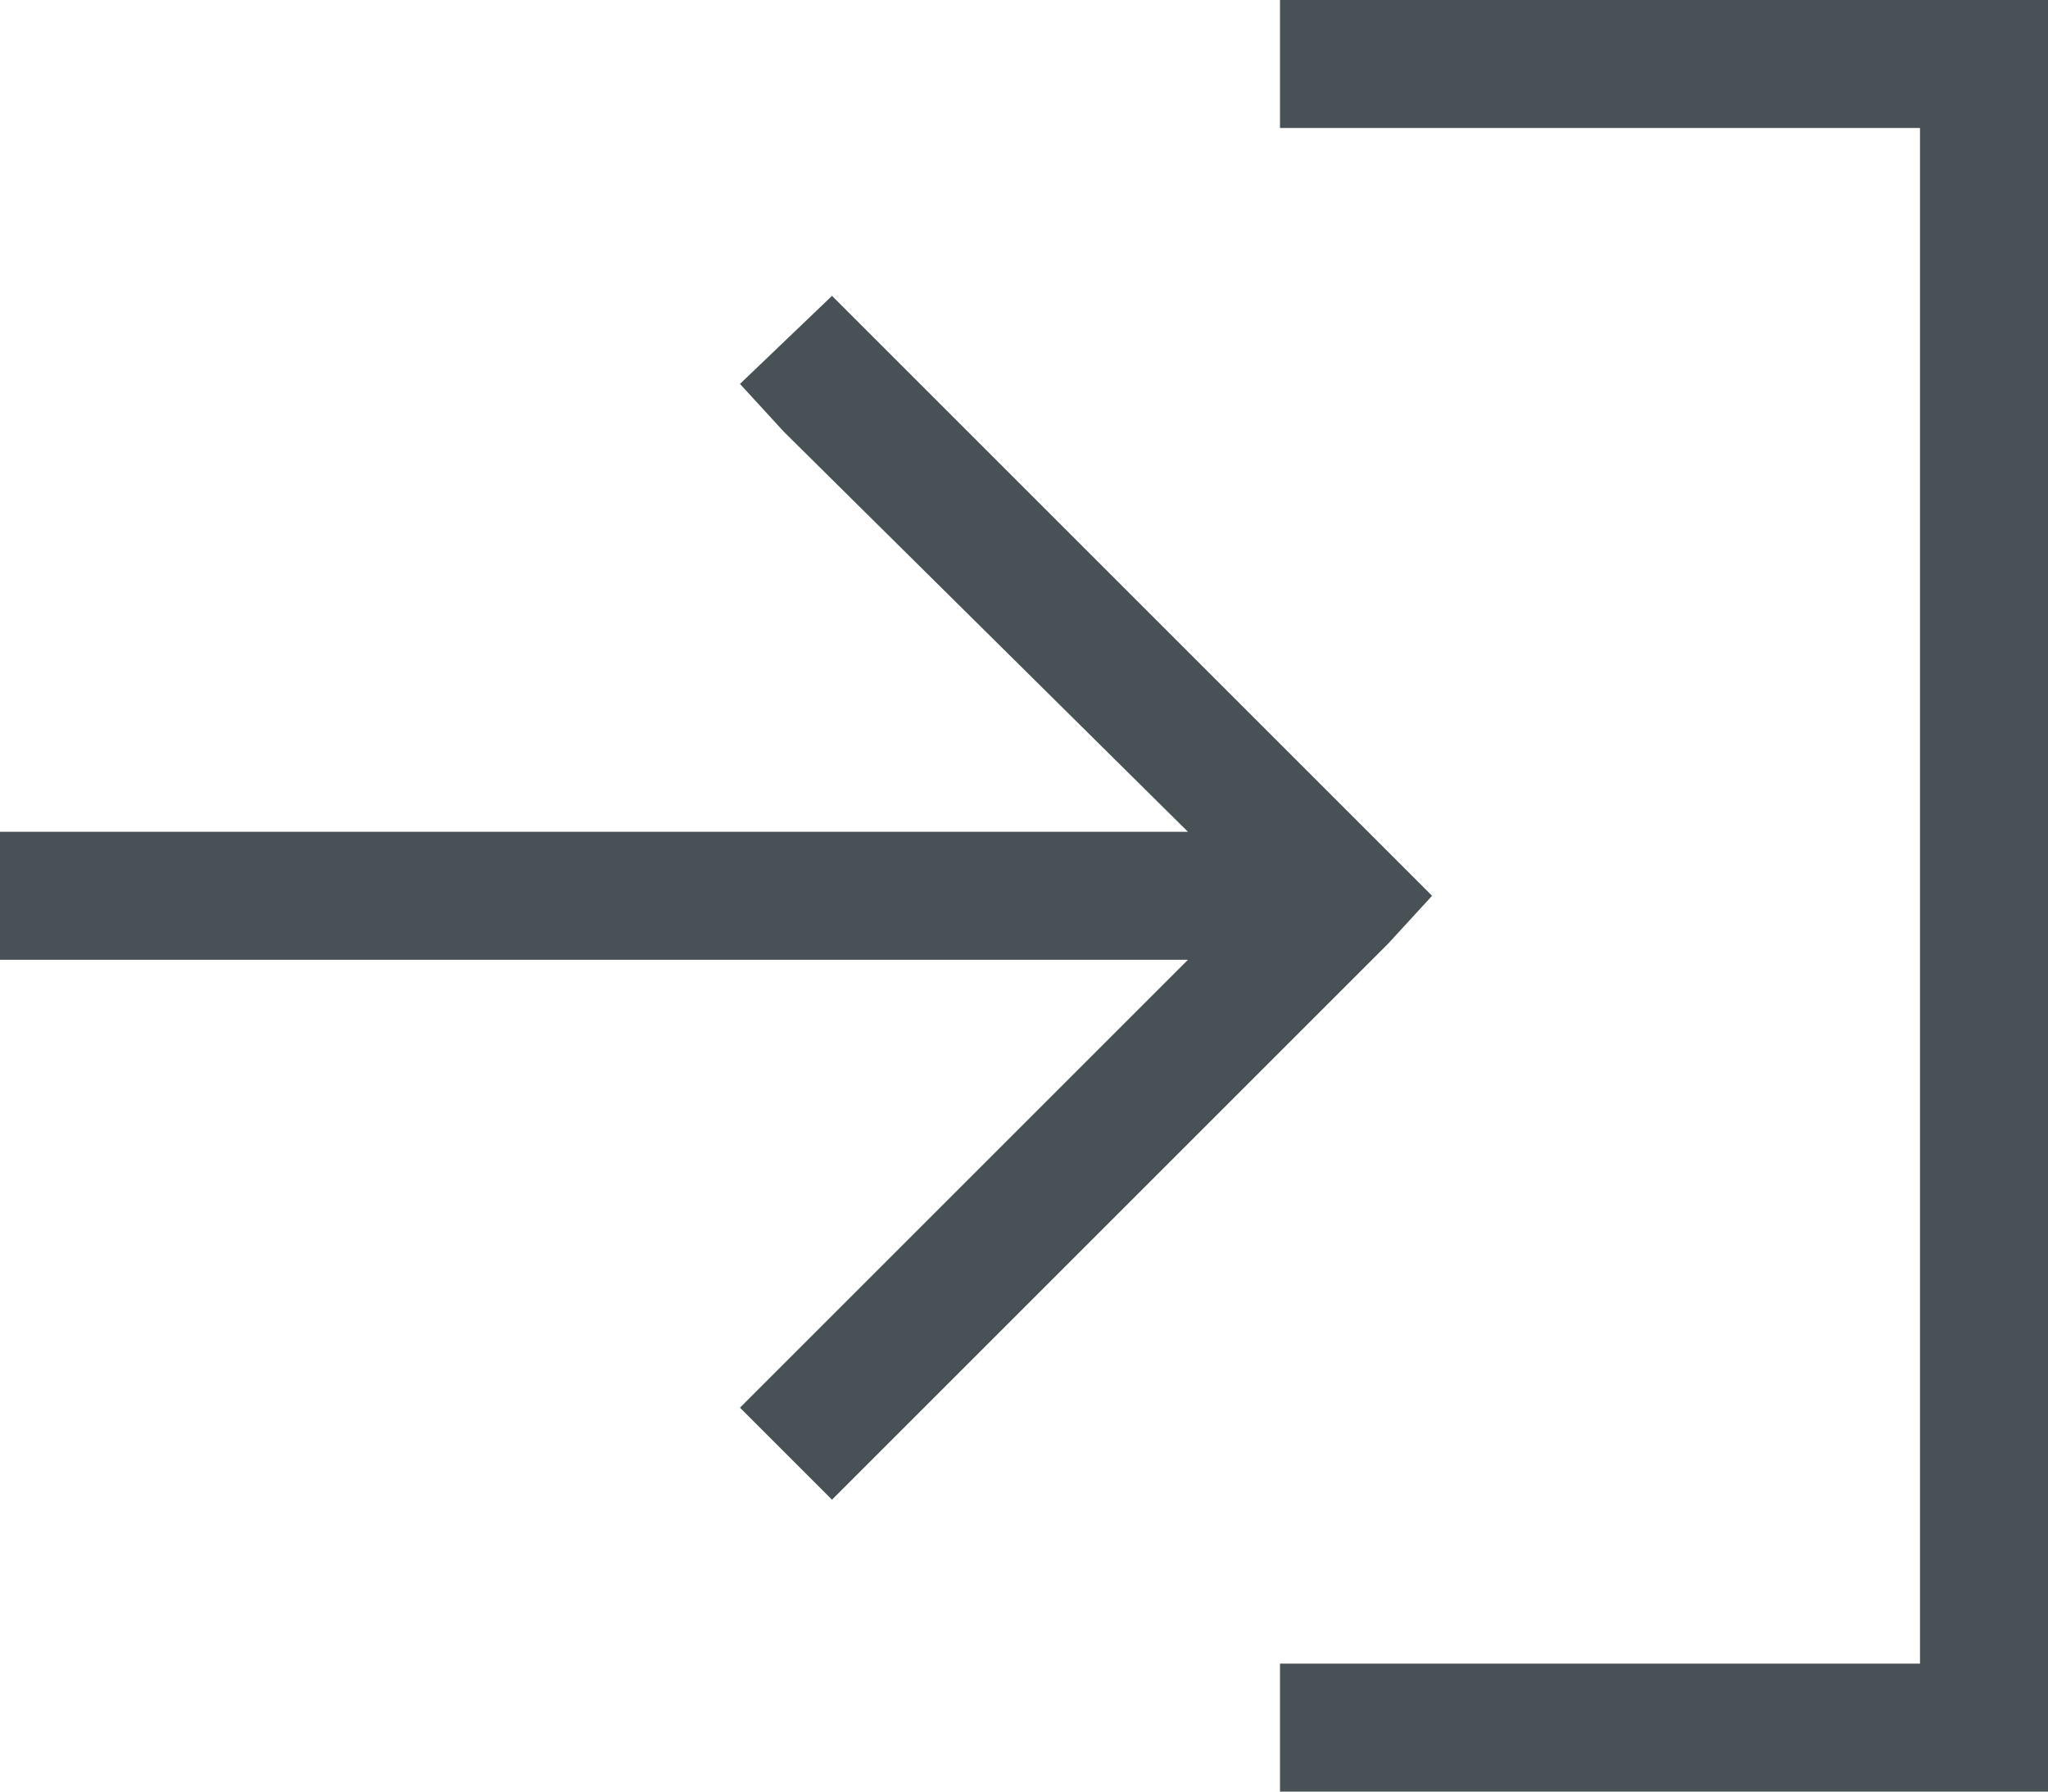 <svg width="16" height="14" viewBox="0 0 16 14" fill="none" xmlns="http://www.w3.org/2000/svg">
<path d="M10.844 7.375L6.844 11.375L6.5 11.719L5.781 11L6.125 10.656L9.281 7.5H0.5H0V6.5H0.5H9.281L6.125 3.375L5.781 3L6.5 2.312L6.844 2.656L10.844 6.656L11.188 7L10.844 7.375ZM10.5 13H15V1H10.5H10V0H10.5H15.5H16V0.5V13.5V14H15.5H10.5H10V13H10.5Z" fill="#485156"/>
</svg>
